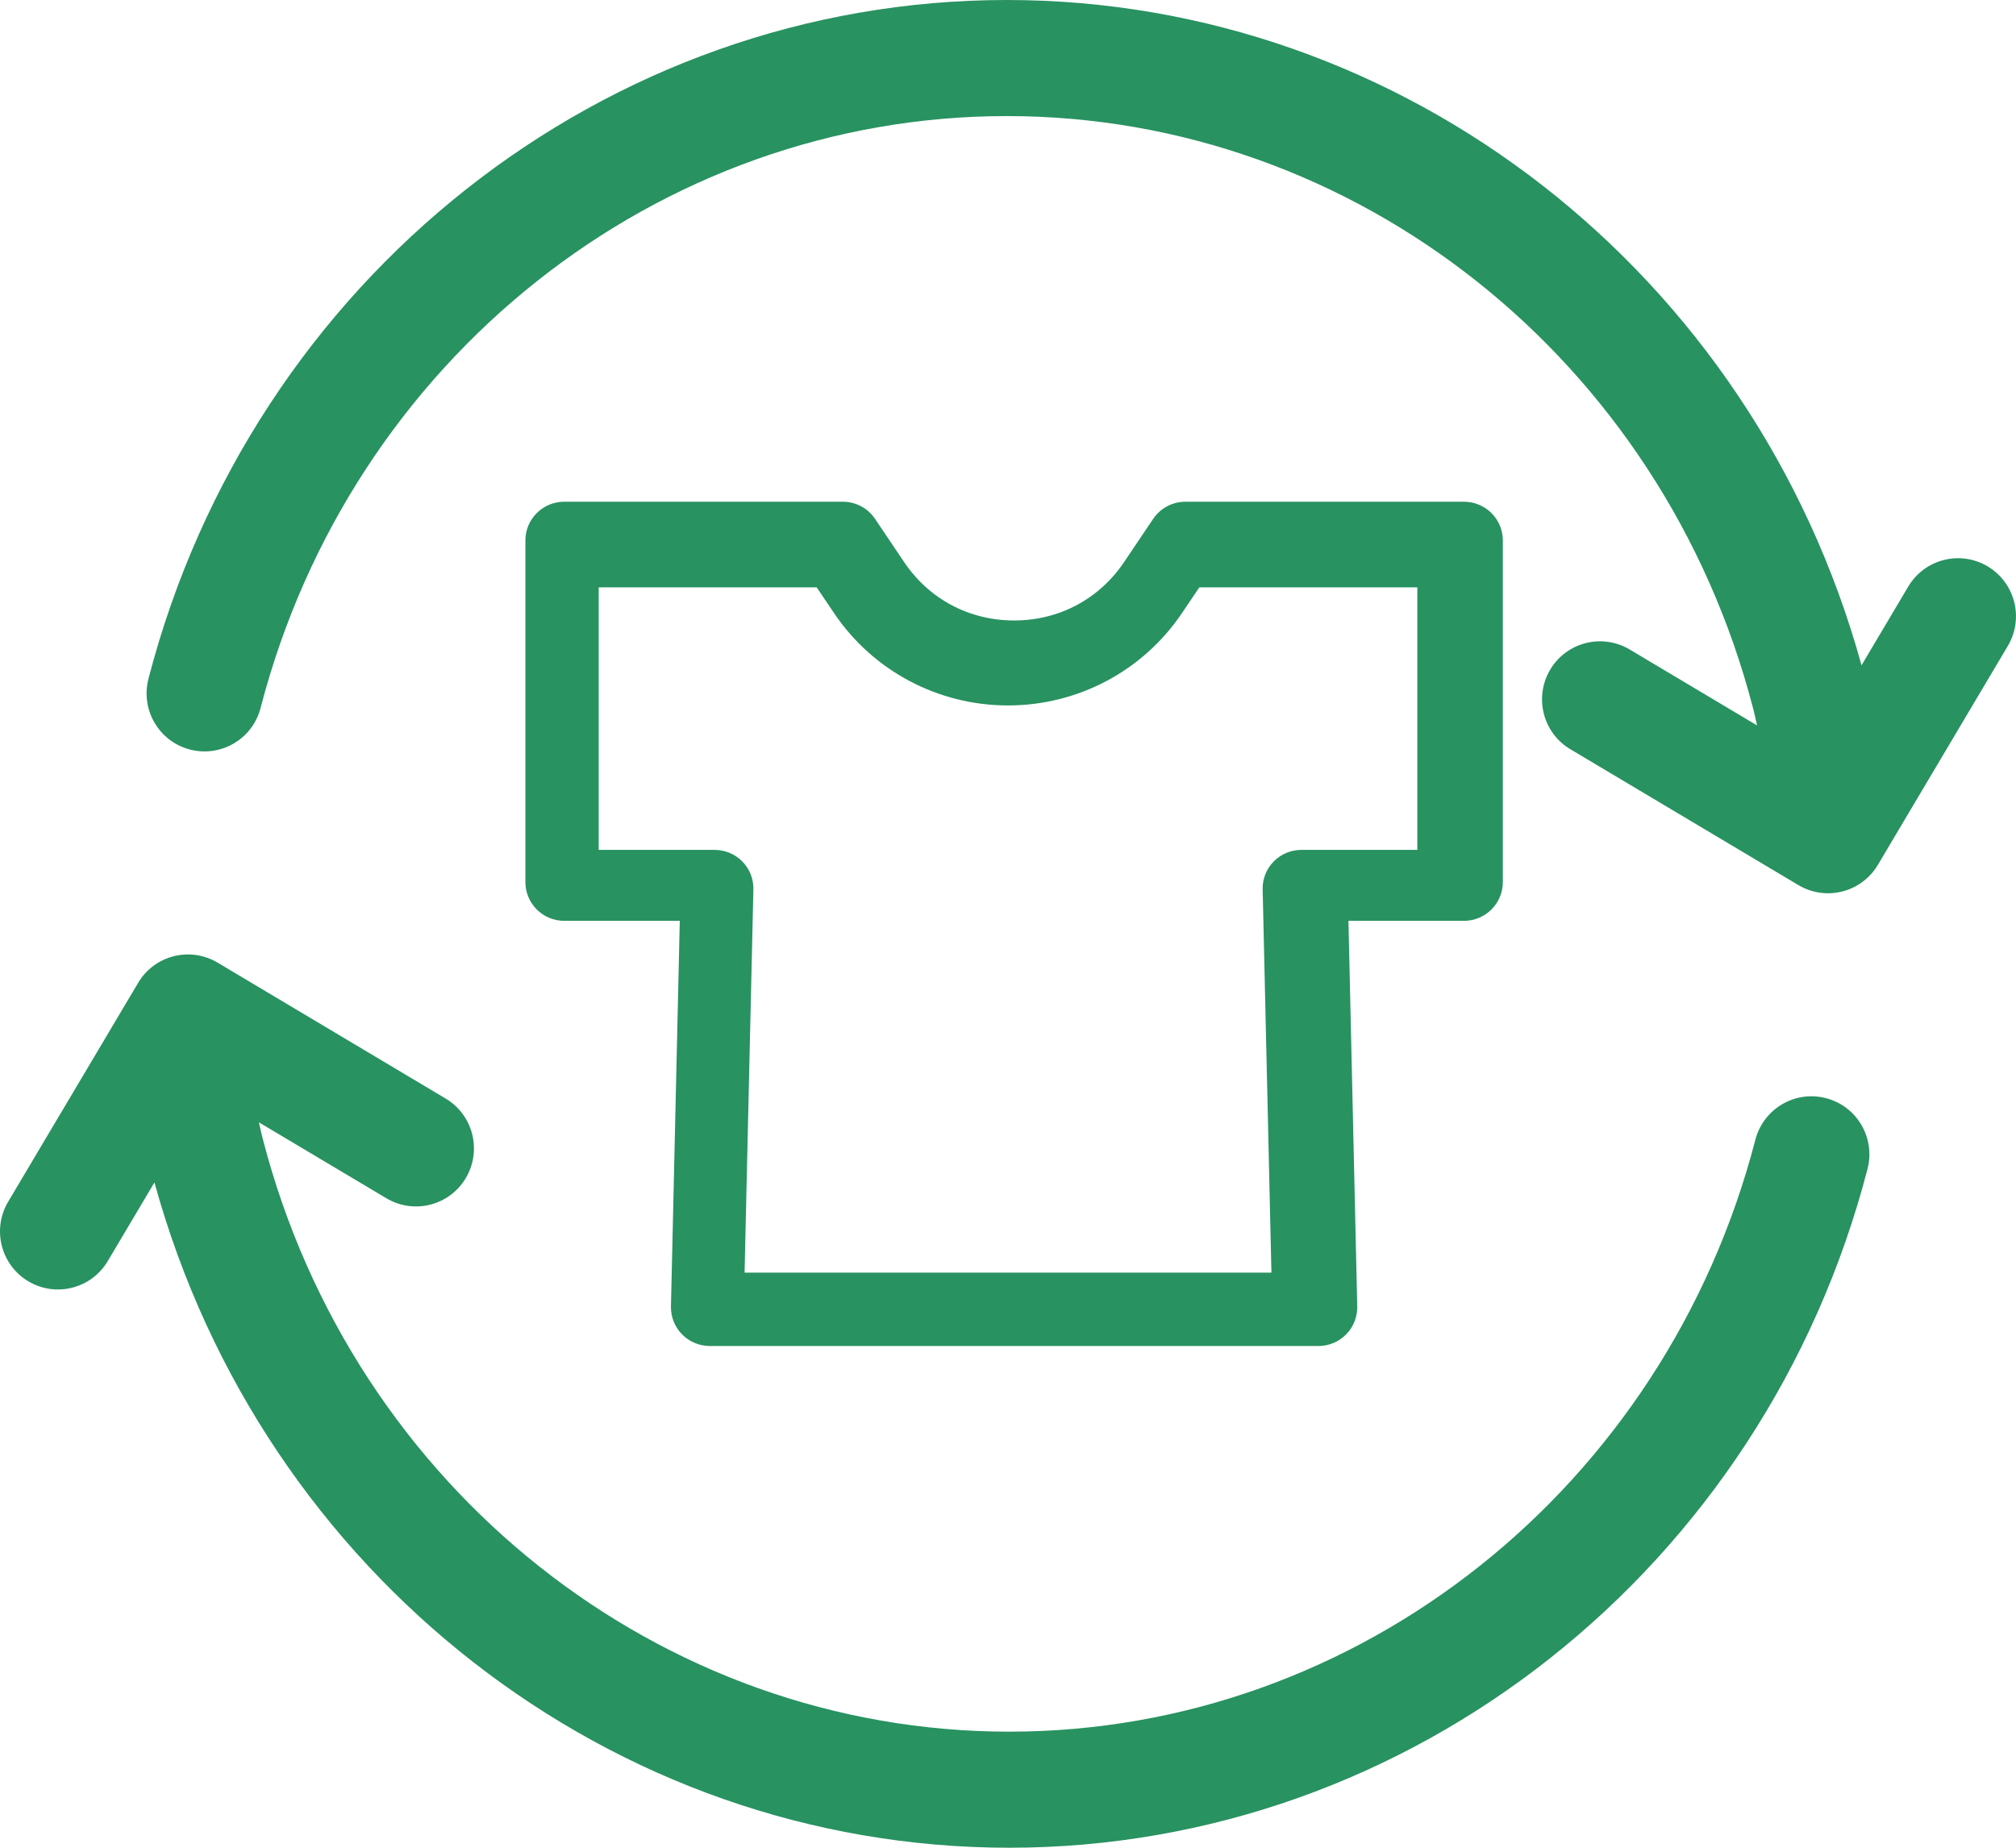 <svg width="72" height="66" viewBox="0 0 72 66" fill="none" xmlns="http://www.w3.org/2000/svg">
<path fill-rule="evenodd" clip-rule="evenodd" d="M26.592 45.457H45.408L45.095 31.765C45.086 31.395 45.228 31.036 45.489 30.772C45.749 30.506 46.106 30.358 46.478 30.358H50.619V20.98H42.834L42.21 21.904C40.819 23.966 38.497 25.198 36 25.198C33.504 25.198 31.182 23.966 29.79 21.904L29.167 20.98H21.382V30.358H25.523C25.895 30.358 26.252 30.506 26.512 30.772C26.773 31.036 26.915 31.395 26.907 31.765L26.592 45.457ZM47.085 48.079H25.352C24.978 48.079 24.62 47.929 24.359 47.663C24.097 47.396 23.954 47.036 23.963 46.664L24.278 32.892H20.153C19.385 32.892 18.764 32.271 18.764 31.507V19.305C18.764 18.541 19.385 17.921 20.153 17.921H30.098C30.561 17.921 30.994 18.15 31.251 18.533L32.29 20.076C33.183 21.402 34.615 22.163 36.218 22.163C37.821 22.163 39.253 21.402 40.147 20.076L41.185 18.533C41.443 18.15 41.876 17.921 42.339 17.921H52.284C53.051 17.921 53.673 18.541 53.673 19.305V31.507C53.673 32.271 53.051 32.892 52.284 32.892H48.159L48.473 46.664C48.481 47.036 48.339 47.396 48.078 47.663C47.816 47.929 47.459 48.079 47.085 48.079Z" fill="#289261"/>
<path fill-rule="evenodd" clip-rule="evenodd" d="M65.285 31.907C64.926 31.907 64.561 31.813 64.229 31.616L56.084 26.762C55.102 26.177 54.779 24.905 55.364 23.92C55.947 22.937 57.217 22.614 58.2 23.198L62.753 25.912C62.671 25.533 62.611 25.303 62.609 25.296C59.377 12.84 48.418 4.146 35.957 4.146C23.495 4.146 12.536 12.84 9.306 25.289C9.02 26.396 7.891 27.061 6.784 26.773C5.678 26.486 5.015 25.354 5.302 24.245C9.005 9.97 21.611 0 35.957 0C50.141 0 62.623 9.747 66.483 23.764L68.151 20.953C68.735 19.969 70.005 19.645 70.988 20.231C71.97 20.817 72.292 22.089 71.708 23.073L67.066 30.894C66.679 31.545 65.991 31.907 65.285 31.907ZM36.042 66C21.858 66 9.375 56.254 5.516 42.236L3.848 45.046C3.264 46.03 1.994 46.353 1.012 45.768C0.03 45.183 -0.293 43.91 0.291 42.926L4.934 35.106C5.517 34.122 6.787 33.799 7.77 34.384L15.915 39.239C16.898 39.824 17.22 41.096 16.636 42.08C16.052 43.064 14.783 43.387 13.8 42.802L9.246 40.089C9.328 40.467 9.388 40.697 9.391 40.704C12.622 53.159 23.58 61.854 36.042 61.854C48.503 61.854 59.462 53.159 62.692 40.71C62.98 39.602 64.11 38.937 65.216 39.226C66.321 39.514 66.985 40.645 66.697 41.754C62.993 56.03 50.387 66 36.042 66Z" fill="#289261"/>
</svg>
